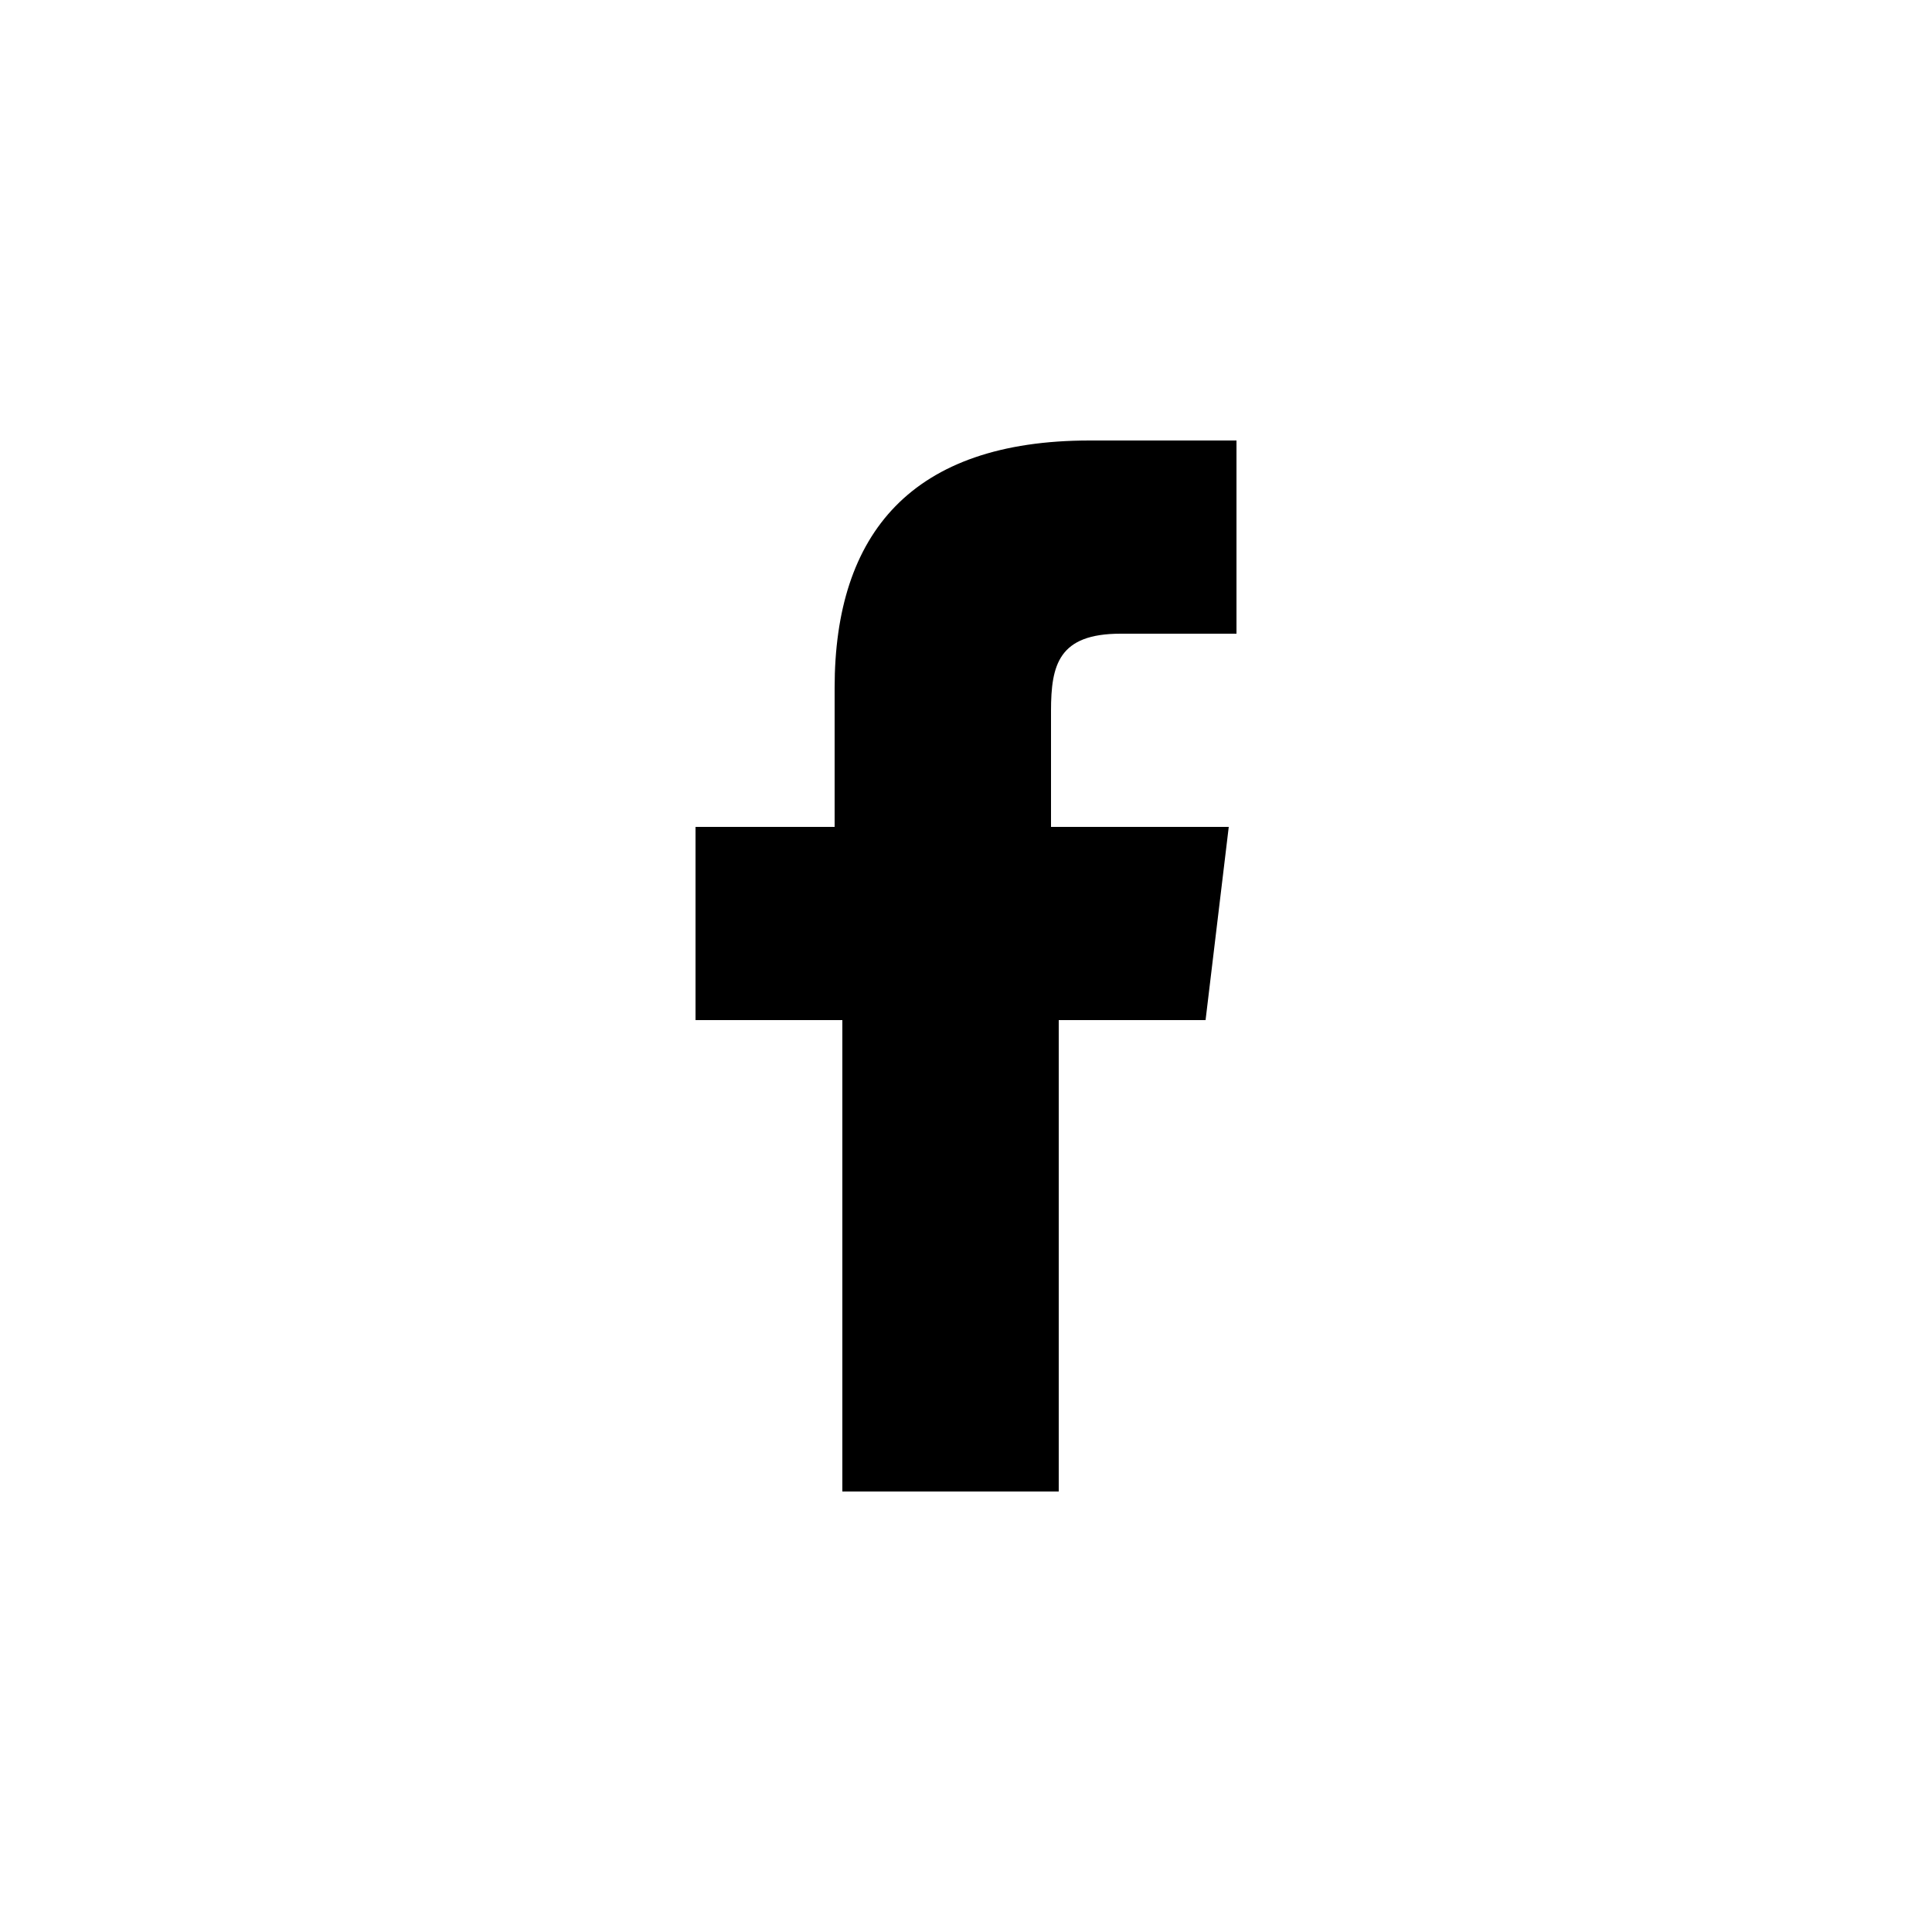 <?xml version="1.0" encoding="utf-8"?>
<!-- Generator: Adobe Illustrator 27.2.0, SVG Export Plug-In . SVG Version: 6.00 Build 0)  -->
<svg version="1.1" id="レイヤー_1" xmlns="http://www.w3.org/2000/svg" xmlns:xlink="http://www.w3.org/1999/xlink" x="0px"
	 y="0px" viewBox="0 0 25 25" style="enable-background:new 0 0 25 25;" xml:space="preserve">
<style type="text/css">
	.st0{fill:none;}
</style>
<g id="レイヤー_1_00000007422956894393173500000016373221944039407511_">
</g>
<g id="レイヤー_4">
	<rect class="st0" width="25" height="25"/>
	<path d="M15.6,13.2l0.3-2.5h-2.3V9.2c0-0.6,0.1-1,0.9-1H16V5.7h-1.9c-2.3,0-3.3,1.2-3.3,3.2v1.8H9v2.5h1.9v6.1h2.8v-6.1
		C13.7,13.2,15.6,13.2,15.6,13.2z"/>
</g>
</svg>
